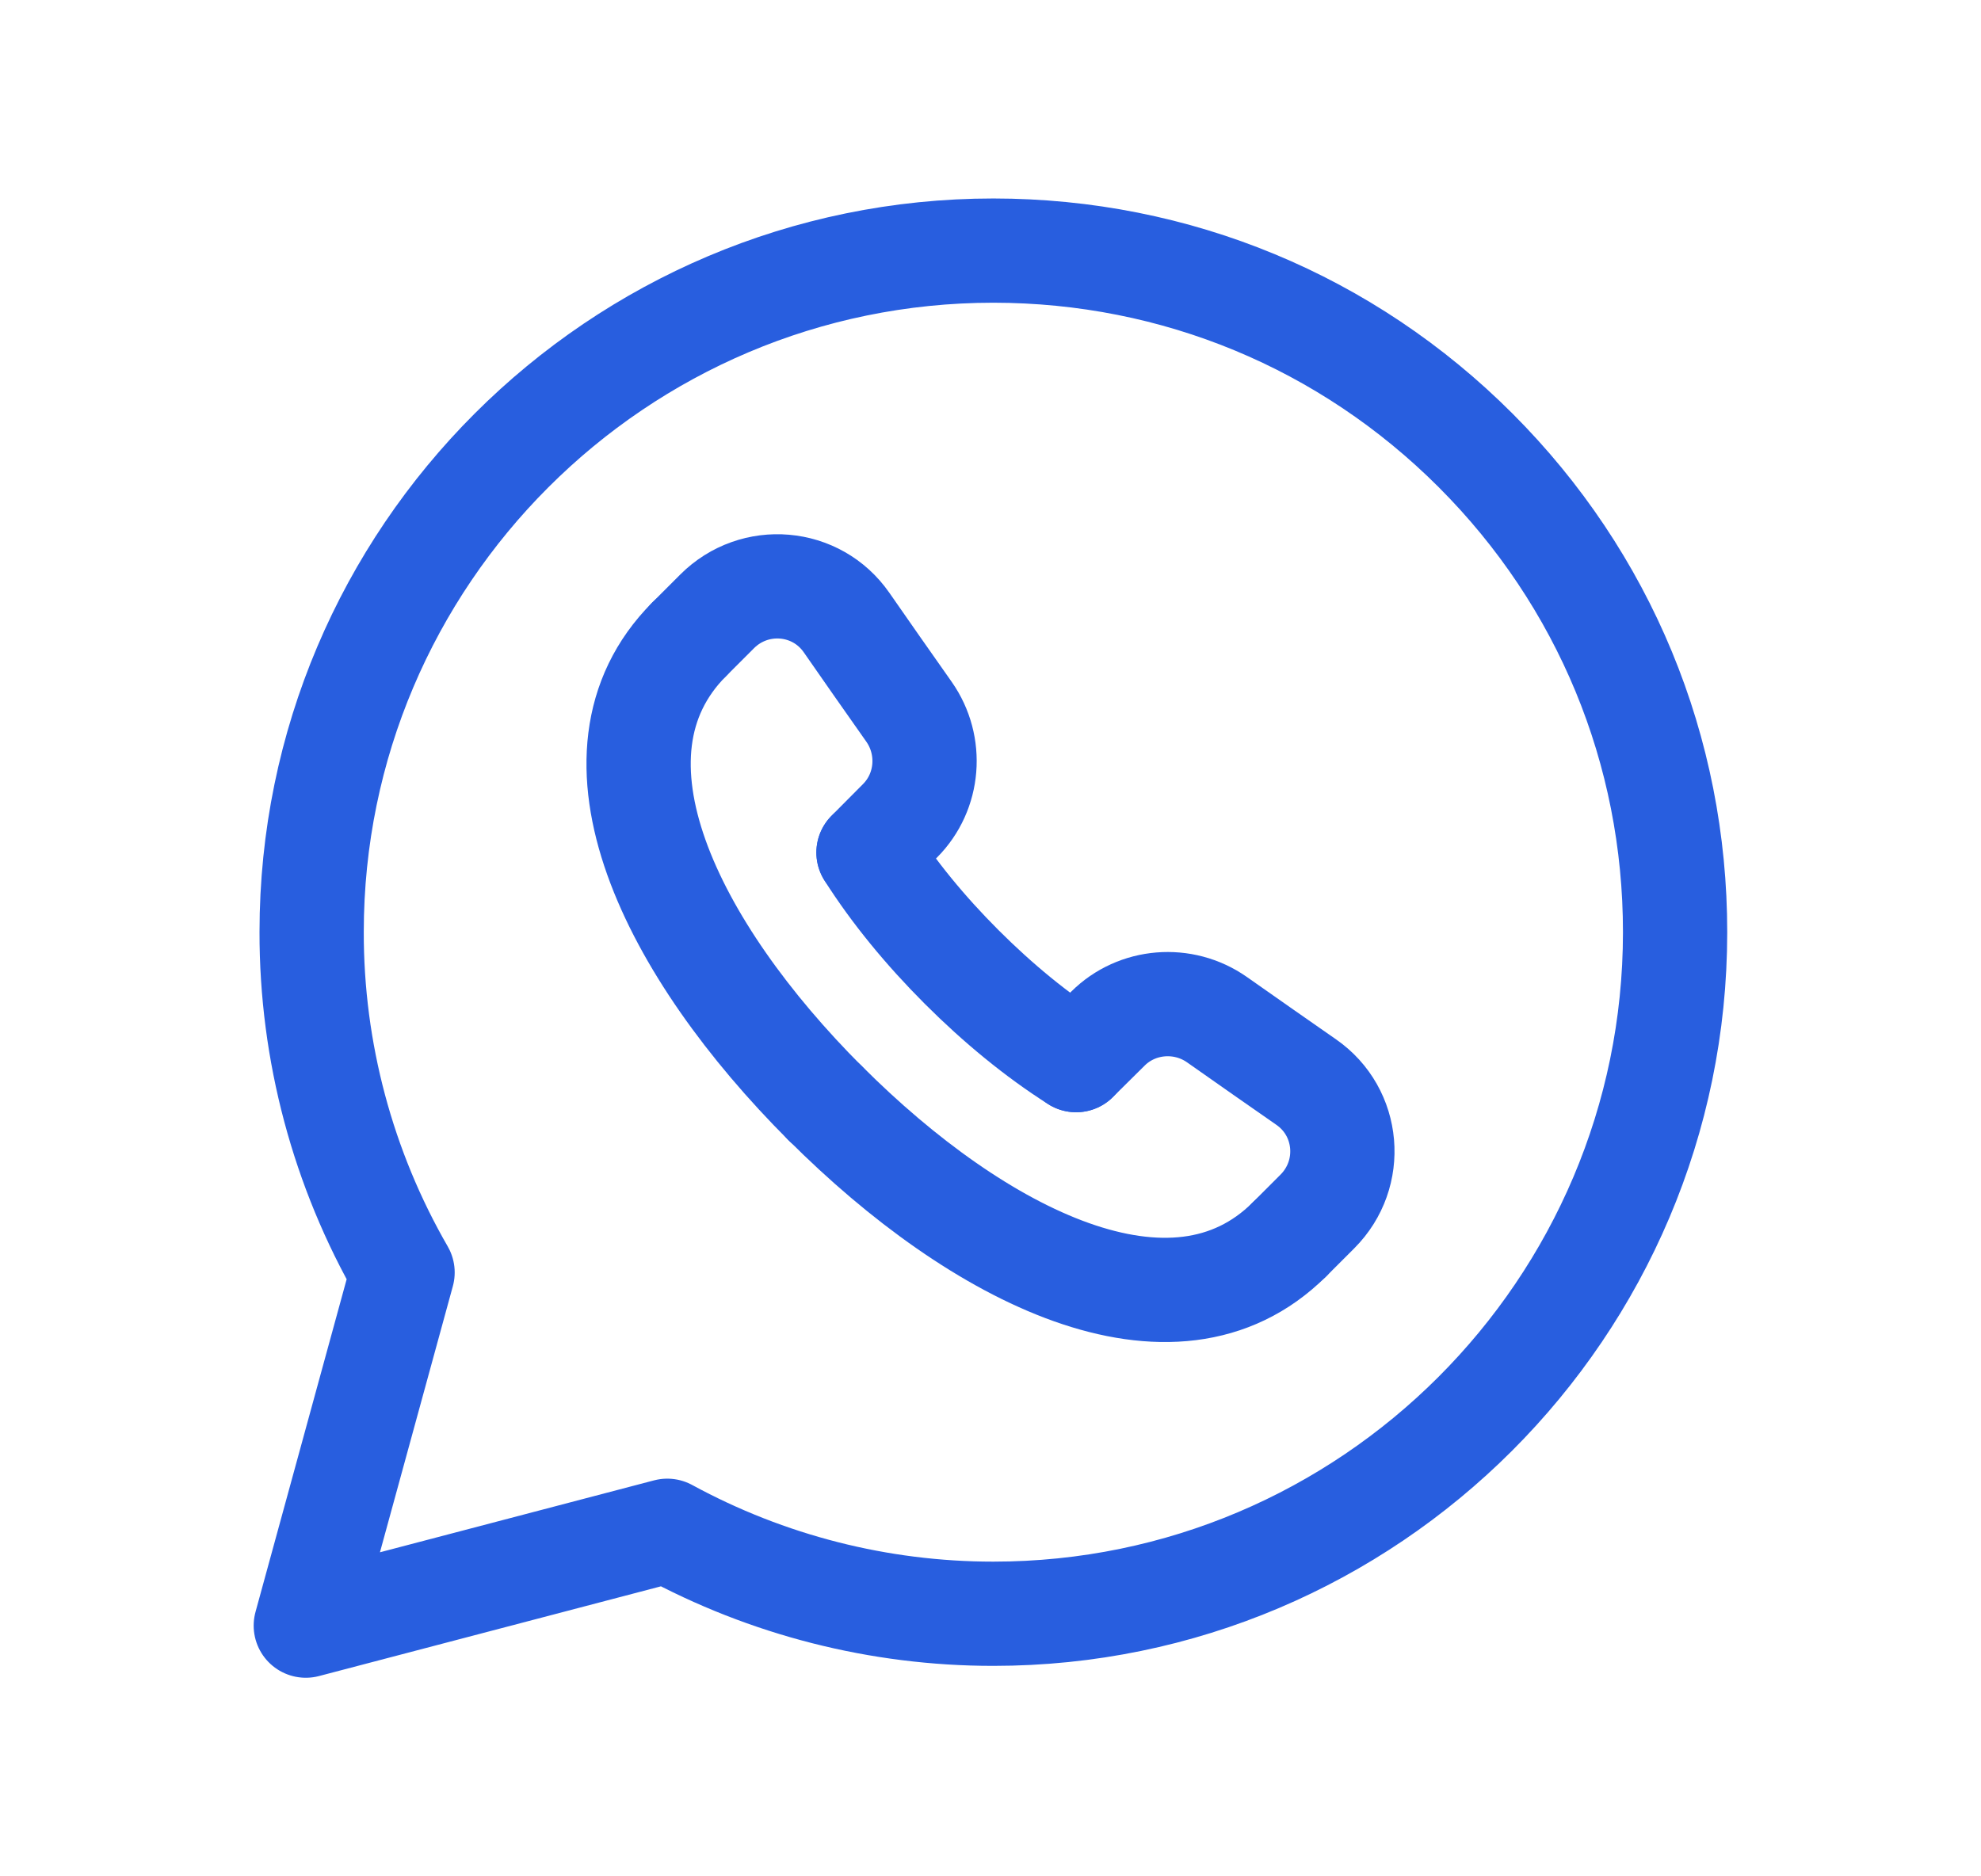 <svg width="19" height="18" viewBox="0 0 19 18" fill="none" xmlns="http://www.w3.org/2000/svg">
<path fill-rule="evenodd" clip-rule="evenodd" d="M14.153 4.321C12.919 3.086 11.277 2.405 9.528 2.404C5.923 2.404 2.989 5.336 2.989 8.94C2.987 10.086 3.288 11.214 3.861 12.207L2.933 15.595L6.4 14.685C7.359 15.207 8.433 15.481 9.525 15.481H9.528C13.132 15.481 16.065 12.549 16.066 8.945C16.067 7.199 15.388 5.557 14.153 4.321Z" stroke="#285EDF" stroke-linecap="round" stroke-linejoin="round"/>
<path d="M10.321 10.17L10.626 9.868C10.905 9.59 11.348 9.555 11.671 9.781C11.982 10 12.264 10.197 12.527 10.38C12.944 10.669 12.994 11.263 12.635 11.622L12.366 11.891" stroke="#285EDF" stroke-linecap="round" stroke-linejoin="round"/>
<path d="M6.609 6.134L6.878 5.865C7.237 5.506 7.831 5.556 8.12 5.973C8.302 6.235 8.499 6.517 8.719 6.829C8.945 7.152 8.911 7.594 8.632 7.874L8.33 8.178" stroke="#285EDF" stroke-linecap="round" stroke-linejoin="round"/>
<path d="M12.366 11.891C11.255 12.996 9.388 12.057 7.915 10.583" stroke="#285EDF" stroke-linecap="round" stroke-linejoin="round"/>
<path d="M7.916 10.585C6.442 9.111 5.503 7.245 6.609 6.134" stroke="#285EDF" stroke-linecap="round" stroke-linejoin="round"/>
<path d="M8.33 8.179C8.569 8.556 8.876 8.929 9.223 9.276L9.224 9.277C9.571 9.624 9.944 9.931 10.321 10.17" stroke="#285EDF" stroke-linecap="round" stroke-linejoin="round"/>
</svg>
